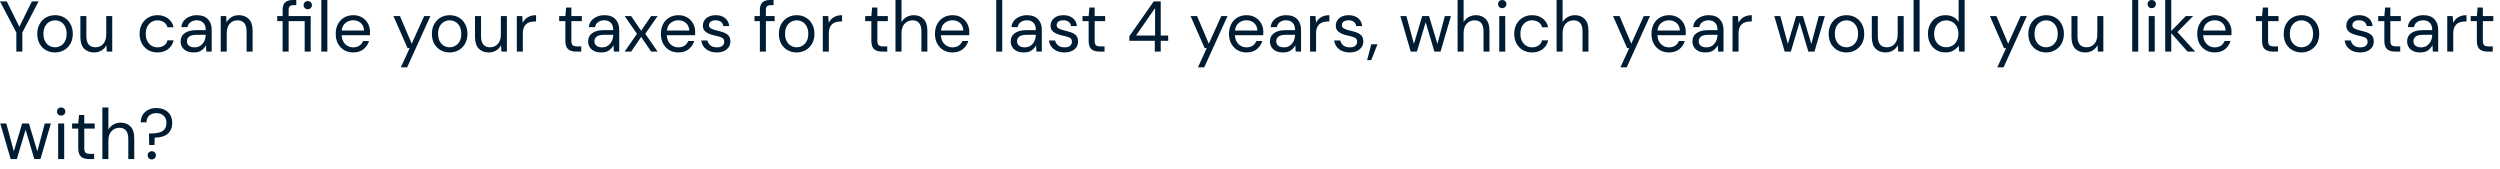 <?xml version="1.0" encoding="utf-8"?>
<svg xmlns="http://www.w3.org/2000/svg" fill="none" height="100%" overflow="visible" preserveAspectRatio="none" style="display: block;" viewBox="0 0 133 9" width="100%">
<path d="M0.869 2.744V1.73L0 0.076H0.362L1.029 1.425L1.696 0.076H2.054L1.189 1.73V2.744H0.869ZM2.924 2.79C2.746 2.79 2.586 2.749 2.444 2.668C2.301 2.587 2.188 2.472 2.104 2.325C2.023 2.175 1.982 2 1.982 1.799C1.982 1.598 2.024 1.424 2.108 1.277C2.192 1.127 2.305 1.011 2.447 0.93C2.592 0.849 2.754 0.808 2.931 0.808C3.109 0.808 3.269 0.849 3.412 0.93C3.554 1.011 3.666 1.127 3.747 1.277C3.831 1.424 3.873 1.598 3.873 1.799C3.873 2 3.831 2.175 3.747 2.325C3.663 2.472 3.549 2.587 3.404 2.668C3.262 2.749 3.102 2.79 2.924 2.79ZM2.924 2.515C3.033 2.515 3.135 2.489 3.229 2.435C3.323 2.382 3.399 2.302 3.457 2.195C3.516 2.088 3.545 1.956 3.545 1.799C3.545 1.641 3.516 1.509 3.457 1.402C3.401 1.296 3.327 1.216 3.233 1.162C3.138 1.109 3.038 1.082 2.931 1.082C2.822 1.082 2.721 1.109 2.627 1.162C2.532 1.216 2.456 1.296 2.398 1.402C2.34 1.509 2.31 1.641 2.31 1.799C2.31 1.956 2.34 2.088 2.398 2.195C2.456 2.302 2.531 2.382 2.623 2.435C2.717 2.489 2.817 2.515 2.924 2.515ZM5.008 2.79C4.784 2.79 4.606 2.722 4.474 2.588C4.342 2.451 4.276 2.241 4.276 1.959V0.854H4.596V1.925C4.596 2.318 4.757 2.515 5.08 2.515C5.245 2.515 5.381 2.457 5.488 2.34C5.597 2.221 5.652 2.052 5.652 1.833V0.854H5.972V2.744H5.682L5.66 2.405C5.601 2.524 5.513 2.618 5.397 2.687C5.282 2.755 5.153 2.79 5.008 2.79ZM8.376 2.79C8.196 2.79 8.033 2.749 7.889 2.668C7.746 2.584 7.633 2.468 7.549 2.321C7.468 2.171 7.427 1.997 7.427 1.799C7.427 1.601 7.468 1.428 7.549 1.281C7.633 1.131 7.746 1.015 7.889 0.934C8.033 0.85 8.196 0.808 8.376 0.808C8.6 0.808 8.788 0.866 8.94 0.983C9.095 1.1 9.193 1.256 9.234 1.452H8.906C8.881 1.335 8.818 1.245 8.719 1.181C8.62 1.115 8.505 1.082 8.373 1.082C8.266 1.082 8.166 1.109 8.071 1.162C7.978 1.216 7.901 1.296 7.843 1.402C7.784 1.509 7.755 1.641 7.755 1.799C7.755 1.956 7.784 2.088 7.843 2.195C7.901 2.302 7.978 2.383 8.071 2.439C8.166 2.492 8.266 2.519 8.373 2.519C8.505 2.519 8.62 2.487 8.719 2.424C8.818 2.358 8.881 2.265 8.906 2.146H9.234C9.196 2.336 9.099 2.491 8.944 2.611C8.789 2.73 8.6 2.79 8.376 2.79ZM10.31 2.79C10.152 2.79 10.022 2.763 9.917 2.71C9.813 2.656 9.736 2.585 9.685 2.496C9.634 2.407 9.609 2.311 9.609 2.207C9.609 2.013 9.682 1.865 9.83 1.761C9.977 1.657 10.178 1.604 10.432 1.604H10.942V1.582C10.942 1.417 10.899 1.292 10.813 1.208C10.727 1.122 10.611 1.079 10.466 1.079C10.342 1.079 10.233 1.11 10.142 1.174C10.053 1.235 9.997 1.325 9.974 1.444H9.647C9.659 1.307 9.705 1.192 9.784 1.098C9.865 1.004 9.966 0.933 10.085 0.884C10.204 0.833 10.331 0.808 10.466 0.808C10.73 0.808 10.929 0.879 11.061 1.021C11.195 1.161 11.262 1.348 11.262 1.582V2.744H10.977L10.958 2.405C10.904 2.512 10.826 2.603 10.721 2.679C10.62 2.753 10.483 2.79 10.31 2.79ZM10.359 2.519C10.481 2.519 10.586 2.487 10.672 2.424C10.761 2.36 10.828 2.278 10.874 2.176C10.919 2.074 10.942 1.968 10.942 1.856V1.852H10.458C10.271 1.852 10.137 1.885 10.058 1.951C9.982 2.015 9.944 2.095 9.944 2.191C9.944 2.29 9.98 2.371 10.051 2.431C10.124 2.49 10.227 2.519 10.359 2.519ZM11.743 2.744V0.854H12.033L12.052 1.193C12.113 1.074 12.2 0.979 12.315 0.911C12.429 0.842 12.559 0.808 12.703 0.808C12.927 0.808 13.105 0.877 13.237 1.014C13.371 1.148 13.439 1.357 13.439 1.639V2.744H13.119V1.673C13.119 1.279 12.956 1.082 12.631 1.082C12.468 1.082 12.332 1.142 12.223 1.261C12.117 1.378 12.063 1.546 12.063 1.765V2.744H11.743ZM15.035 2.744V1.124H14.749V0.854H15.035V0.526C15.035 0.343 15.081 0.21 15.172 0.126C15.264 0.042 15.397 0 15.573 0H15.763V0.274H15.622C15.526 0.274 15.457 0.295 15.416 0.335C15.376 0.373 15.355 0.439 15.355 0.534V0.854H16.529V2.744H16.209V1.124H15.355V2.744H15.035ZM16.373 0.492C16.312 0.492 16.26 0.471 16.217 0.431C16.174 0.388 16.152 0.334 16.152 0.271C16.152 0.21 16.174 0.159 16.217 0.118C16.26 0.077 16.312 0.057 16.373 0.057C16.437 0.057 16.489 0.077 16.529 0.118C16.573 0.159 16.594 0.21 16.594 0.271C16.594 0.334 16.573 0.388 16.529 0.431C16.489 0.471 16.437 0.492 16.373 0.492ZM17.095 2.744V0H17.415V2.744H17.095ZM18.79 2.79C18.609 2.79 18.449 2.749 18.309 2.668C18.17 2.584 18.059 2.468 17.978 2.321C17.899 2.174 17.86 2 17.86 1.799C17.86 1.601 17.899 1.428 17.978 1.281C18.057 1.131 18.166 1.015 18.305 0.934C18.448 0.85 18.612 0.808 18.797 0.808C18.98 0.808 19.138 0.85 19.27 0.934C19.404 1.015 19.507 1.123 19.578 1.258C19.65 1.392 19.685 1.537 19.685 1.692C19.685 1.72 19.684 1.748 19.681 1.776C19.681 1.804 19.681 1.836 19.681 1.871H18.176C18.183 2.016 18.217 2.137 18.275 2.233C18.336 2.327 18.411 2.398 18.5 2.447C18.591 2.495 18.688 2.519 18.79 2.519C18.922 2.519 19.032 2.489 19.121 2.428C19.21 2.367 19.275 2.284 19.315 2.18H19.632C19.581 2.355 19.483 2.501 19.338 2.618C19.196 2.733 19.013 2.79 18.79 2.79ZM18.79 1.079C18.637 1.079 18.501 1.125 18.382 1.22C18.265 1.311 18.198 1.446 18.18 1.624H19.369C19.361 1.453 19.303 1.32 19.194 1.223C19.084 1.127 18.95 1.079 18.79 1.079ZM21.324 3.582L21.793 2.561H21.682L20.931 0.854H21.278L21.903 2.325L22.566 0.854H22.898L21.659 3.582H21.324ZM23.919 2.79C23.741 2.79 23.581 2.749 23.438 2.668C23.296 2.587 23.183 2.472 23.099 2.325C23.018 2.175 22.977 2 22.977 1.799C22.977 1.598 23.019 1.424 23.103 1.277C23.187 1.127 23.3 1.011 23.442 0.93C23.587 0.849 23.748 0.808 23.926 0.808C24.104 0.808 24.264 0.849 24.406 0.93C24.549 1.011 24.66 1.127 24.742 1.277C24.826 1.424 24.867 1.598 24.867 1.799C24.867 2 24.826 2.175 24.742 2.325C24.658 2.472 24.544 2.587 24.399 2.668C24.256 2.749 24.096 2.79 23.919 2.79ZM23.919 2.515C24.028 2.515 24.129 2.489 24.223 2.435C24.317 2.382 24.393 2.302 24.452 2.195C24.51 2.088 24.54 1.956 24.54 1.799C24.54 1.641 24.51 1.509 24.452 1.402C24.396 1.296 24.321 1.216 24.227 1.162C24.133 1.109 24.033 1.082 23.926 1.082C23.817 1.082 23.715 1.109 23.621 1.162C23.527 1.216 23.451 1.296 23.393 1.402C23.334 1.509 23.305 1.641 23.305 1.799C23.305 1.956 23.334 2.088 23.393 2.195C23.451 2.302 23.526 2.382 23.617 2.435C23.711 2.489 23.812 2.515 23.919 2.515ZM26.002 2.79C25.779 2.79 25.601 2.722 25.469 2.588C25.337 2.451 25.27 2.241 25.27 1.959V0.854H25.591V1.925C25.591 2.318 25.752 2.515 26.075 2.515C26.24 2.515 26.376 2.457 26.483 2.34C26.592 2.221 26.646 2.052 26.646 1.833V0.854H26.966V2.744H26.677L26.654 2.405C26.596 2.524 26.508 2.618 26.391 2.687C26.277 2.755 26.147 2.79 26.002 2.79ZM27.494 2.744V0.854H27.783L27.81 1.216C27.868 1.091 27.957 0.992 28.077 0.918C28.196 0.845 28.343 0.808 28.519 0.808V1.143H28.431C28.319 1.143 28.216 1.164 28.122 1.204C28.028 1.242 27.953 1.308 27.898 1.402C27.842 1.497 27.814 1.626 27.814 1.791V2.744H27.494ZM30.634 2.744C30.461 2.744 30.325 2.702 30.226 2.618C30.127 2.534 30.077 2.383 30.077 2.165V1.124H29.749V0.854H30.077L30.119 0.4H30.397V0.854H30.954V1.124H30.397V2.165C30.397 2.284 30.422 2.366 30.47 2.409C30.518 2.449 30.603 2.47 30.725 2.47H30.923V2.744H30.634ZM31.989 2.79C31.832 2.79 31.701 2.763 31.597 2.71C31.493 2.656 31.415 2.585 31.364 2.496C31.314 2.407 31.288 2.311 31.288 2.207C31.288 2.013 31.362 1.865 31.509 1.761C31.657 1.657 31.857 1.604 32.111 1.604H32.622V1.582C32.622 1.417 32.579 1.292 32.492 1.208C32.406 1.122 32.29 1.079 32.145 1.079C32.021 1.079 31.913 1.11 31.822 1.174C31.733 1.235 31.677 1.325 31.654 1.444H31.326C31.339 1.307 31.384 1.192 31.463 1.098C31.545 1.004 31.645 0.933 31.764 0.884C31.884 0.833 32.011 0.808 32.145 0.808C32.41 0.808 32.608 0.879 32.74 1.021C32.875 1.161 32.942 1.348 32.942 1.582V2.744H32.656L32.637 2.405C32.584 2.512 32.505 2.603 32.401 2.679C32.299 2.753 32.162 2.79 31.989 2.79ZM32.039 2.519C32.161 2.519 32.265 2.487 32.351 2.424C32.44 2.36 32.508 2.278 32.553 2.176C32.599 2.074 32.622 1.968 32.622 1.856V1.852H32.138C31.95 1.852 31.817 1.885 31.738 1.951C31.662 2.015 31.623 2.095 31.623 2.191C31.623 2.29 31.659 2.371 31.73 2.431C31.804 2.49 31.907 2.519 32.039 2.519ZM33.232 2.744L33.887 1.799L33.232 0.854H33.578L34.108 1.635L34.642 0.854H34.985L34.329 1.799L34.985 2.744H34.642L34.108 1.963L33.578 2.744H33.232ZM36.088 2.79C35.908 2.79 35.748 2.749 35.608 2.668C35.469 2.584 35.358 2.468 35.277 2.321C35.198 2.174 35.158 2 35.158 1.799C35.158 1.601 35.198 1.428 35.277 1.281C35.355 1.131 35.465 1.015 35.604 0.934C35.747 0.85 35.911 0.808 36.096 0.808C36.279 0.808 36.437 0.85 36.569 0.934C36.703 1.015 36.806 1.123 36.877 1.258C36.949 1.392 36.984 1.537 36.984 1.692C36.984 1.72 36.983 1.748 36.98 1.776C36.98 1.804 36.98 1.836 36.98 1.871H35.475C35.482 2.016 35.516 2.137 35.574 2.233C35.635 2.327 35.71 2.398 35.799 2.447C35.89 2.495 35.987 2.519 36.088 2.519C36.221 2.519 36.331 2.489 36.42 2.428C36.509 2.367 36.574 2.284 36.614 2.18H36.931C36.88 2.355 36.782 2.501 36.637 2.618C36.495 2.733 36.312 2.79 36.088 2.79ZM36.088 1.079C35.936 1.079 35.8 1.125 35.681 1.22C35.564 1.311 35.496 1.446 35.479 1.624H36.668C36.66 1.453 36.602 1.32 36.492 1.223C36.383 1.127 36.248 1.079 36.088 1.079ZM38.133 2.79C37.906 2.79 37.718 2.733 37.569 2.618C37.418 2.504 37.331 2.349 37.306 2.153H37.633C37.654 2.252 37.706 2.339 37.789 2.412C37.876 2.484 37.992 2.519 38.136 2.519C38.271 2.519 38.37 2.491 38.434 2.435C38.497 2.377 38.529 2.308 38.529 2.229C38.529 2.115 38.487 2.039 38.403 2.001C38.322 1.963 38.206 1.928 38.056 1.898C37.955 1.878 37.853 1.848 37.751 1.81C37.65 1.772 37.565 1.719 37.496 1.65C37.428 1.579 37.393 1.486 37.393 1.372C37.393 1.207 37.454 1.072 37.576 0.968C37.7 0.861 37.868 0.808 38.079 0.808C38.28 0.808 38.444 0.859 38.571 0.96C38.7 1.059 38.775 1.202 38.796 1.387H38.479C38.467 1.291 38.425 1.216 38.354 1.162C38.285 1.106 38.192 1.079 38.075 1.079C37.961 1.079 37.872 1.103 37.809 1.151C37.748 1.199 37.717 1.263 37.717 1.342C37.717 1.418 37.756 1.478 37.835 1.521C37.916 1.564 38.026 1.601 38.163 1.631C38.28 1.657 38.39 1.688 38.495 1.726C38.601 1.762 38.688 1.817 38.754 1.89C38.822 1.962 38.857 2.066 38.857 2.203C38.859 2.373 38.794 2.514 38.662 2.626C38.533 2.735 38.356 2.79 38.133 2.79ZM40.425 2.744V1.124H40.14V0.854H40.425V0.526C40.425 0.343 40.471 0.21 40.563 0.126C40.654 0.042 40.788 0 40.963 0H41.153V0.274H41.012C40.916 0.274 40.847 0.295 40.806 0.335C40.766 0.373 40.745 0.439 40.745 0.534V0.854H41.211V1.124H40.745V2.744H40.425ZM42.379 2.79C42.201 2.79 42.041 2.749 41.898 2.668C41.756 2.587 41.643 2.472 41.559 2.325C41.478 2.175 41.437 2 41.437 1.799C41.437 1.598 41.479 1.424 41.563 1.277C41.647 1.127 41.76 1.011 41.902 0.93C42.047 0.849 42.208 0.808 42.386 0.808C42.564 0.808 42.724 0.849 42.866 0.93C43.009 1.011 43.12 1.127 43.202 1.277C43.286 1.424 43.328 1.598 43.328 1.799C43.328 2 43.286 2.175 43.202 2.325C43.118 2.472 43.004 2.587 42.859 2.668C42.716 2.749 42.556 2.79 42.379 2.79ZM42.379 2.515C42.488 2.515 42.589 2.489 42.684 2.435C42.777 2.382 42.854 2.302 42.912 2.195C42.971 2.088 43 1.956 43 1.799C43 1.641 42.971 1.509 42.912 1.402C42.856 1.296 42.781 1.216 42.687 1.162C42.593 1.109 42.493 1.082 42.386 1.082C42.277 1.082 42.175 1.109 42.081 1.162C41.987 1.216 41.911 1.296 41.853 1.402C41.794 1.509 41.765 1.641 41.765 1.799C41.765 1.956 41.794 2.088 41.853 2.195C41.911 2.302 41.986 2.382 42.078 2.435C42.171 2.489 42.272 2.515 42.379 2.515ZM43.773 2.744V0.854H44.062L44.089 1.216C44.147 1.091 44.236 0.992 44.356 0.918C44.475 0.845 44.622 0.808 44.798 0.808V1.143H44.71C44.598 1.143 44.495 1.164 44.401 1.204C44.307 1.242 44.233 1.308 44.176 1.402C44.121 1.497 44.093 1.626 44.093 1.791V2.744H43.773ZM46.913 2.744C46.74 2.744 46.604 2.702 46.505 2.618C46.406 2.534 46.356 2.383 46.356 2.165V1.124H46.029V0.854H46.356L46.398 0.4H46.676V0.854H47.233V1.124H46.676V2.165C46.676 2.284 46.701 2.366 46.749 2.409C46.797 2.449 46.882 2.47 47.004 2.47H47.202V2.744H46.913ZM47.64 2.744V0H47.96V1.178C48.023 1.061 48.113 0.971 48.23 0.907C48.347 0.841 48.474 0.808 48.611 0.808C48.83 0.808 49.005 0.877 49.137 1.014C49.269 1.148 49.336 1.357 49.336 1.639V2.744H49.019V1.673C49.019 1.279 48.86 1.082 48.543 1.082C48.377 1.082 48.239 1.142 48.127 1.261C48.016 1.378 47.96 1.546 47.96 1.765V2.744H47.64ZM50.67 2.79C50.49 2.79 50.33 2.749 50.19 2.668C50.05 2.584 49.94 2.468 49.859 2.321C49.78 2.174 49.74 2 49.74 1.799C49.74 1.601 49.78 1.428 49.859 1.281C49.938 1.131 50.047 1.015 50.186 0.934C50.329 0.85 50.492 0.808 50.678 0.808C50.861 0.808 51.018 0.85 51.151 0.934C51.285 1.015 51.388 1.123 51.459 1.258C51.531 1.392 51.566 1.537 51.566 1.692C51.566 1.72 51.565 1.748 51.562 1.776C51.562 1.804 51.562 1.836 51.562 1.871H50.057C50.064 2.016 50.097 2.137 50.156 2.233C50.217 2.327 50.292 2.398 50.381 2.447C50.472 2.495 50.569 2.519 50.67 2.519C50.803 2.519 50.913 2.489 51.002 2.428C51.091 2.367 51.156 2.284 51.196 2.18H51.513C51.462 2.355 51.364 2.501 51.219 2.618C51.077 2.733 50.894 2.79 50.67 2.79ZM50.67 1.079C50.518 1.079 50.382 1.125 50.263 1.22C50.146 1.311 50.078 1.446 50.061 1.624H51.25C51.242 1.453 51.184 1.32 51.074 1.223C50.965 1.127 50.831 1.079 50.67 1.079ZM52.999 2.744V0H53.319V2.744H52.999ZM54.473 2.79C54.315 2.79 54.184 2.763 54.08 2.71C53.976 2.656 53.898 2.585 53.848 2.496C53.797 2.407 53.771 2.311 53.771 2.207C53.771 2.013 53.845 1.865 53.992 1.761C54.14 1.657 54.34 1.604 54.595 1.604H55.105V1.582C55.105 1.417 55.062 1.292 54.976 1.208C54.889 1.122 54.774 1.079 54.629 1.079C54.504 1.079 54.397 1.11 54.305 1.174C54.216 1.235 54.16 1.325 54.137 1.444H53.81C53.822 1.307 53.868 1.192 53.947 1.098C54.028 1.004 54.128 0.933 54.248 0.884C54.367 0.833 54.494 0.808 54.629 0.808C54.893 0.808 55.091 0.879 55.224 1.021C55.358 1.161 55.425 1.348 55.425 1.582V2.744H55.14L55.121 2.405C55.067 2.512 54.988 2.603 54.884 2.679C54.783 2.753 54.645 2.79 54.473 2.79ZM54.522 2.519C54.644 2.519 54.748 2.487 54.835 2.424C54.924 2.36 54.991 2.278 55.037 2.176C55.083 2.074 55.105 1.968 55.105 1.856V1.852H54.621C54.433 1.852 54.3 1.885 54.221 1.951C54.145 2.015 54.107 2.095 54.107 2.191C54.107 2.29 54.142 2.371 54.214 2.431C54.287 2.49 54.39 2.519 54.522 2.519ZM56.63 2.79C56.404 2.79 56.216 2.733 56.066 2.618C55.916 2.504 55.828 2.349 55.803 2.153H56.13C56.151 2.252 56.203 2.339 56.287 2.412C56.373 2.484 56.489 2.519 56.634 2.519C56.768 2.519 56.867 2.491 56.931 2.435C56.995 2.377 57.026 2.308 57.026 2.229C57.026 2.115 56.984 2.039 56.9 2.001C56.819 1.963 56.703 1.928 56.553 1.898C56.452 1.878 56.35 1.848 56.249 1.81C56.147 1.772 56.062 1.719 55.993 1.65C55.925 1.579 55.89 1.486 55.89 1.372C55.89 1.207 55.951 1.072 56.073 0.968C56.198 0.861 56.366 0.808 56.576 0.808C56.777 0.808 56.941 0.859 57.068 0.96C57.198 1.059 57.273 1.202 57.293 1.387H56.977C56.964 1.291 56.922 1.216 56.851 1.162C56.782 1.106 56.69 1.079 56.573 1.079C56.458 1.079 56.369 1.103 56.306 1.151C56.245 1.199 56.214 1.263 56.214 1.342C56.214 1.418 56.254 1.478 56.333 1.521C56.414 1.564 56.523 1.601 56.66 1.631C56.777 1.657 56.888 1.688 56.992 1.726C57.099 1.762 57.185 1.817 57.251 1.89C57.32 1.962 57.354 2.066 57.354 2.203C57.356 2.373 57.292 2.514 57.16 2.626C57.03 2.735 56.853 2.79 56.63 2.79ZM58.473 2.744C58.3 2.744 58.164 2.702 58.065 2.618C57.966 2.534 57.916 2.383 57.916 2.165V1.124H57.588V0.854H57.916L57.958 0.4H58.236V0.854H58.793V1.124H58.236V2.165C58.236 2.284 58.261 2.366 58.309 2.409C58.357 2.449 58.442 2.47 58.564 2.47H58.762V2.744H58.473ZM61.435 2.744V2.172H60.082V1.925L61.378 0.076H61.751V1.89H62.148V2.172H61.751V2.744H61.435ZM60.437 1.89H61.45V0.431L60.437 1.89ZM63.73 3.582L64.199 2.561H64.088L63.337 0.854H63.684L64.309 2.325L64.972 0.854H65.304L64.065 3.582H63.73ZM66.313 2.79C66.133 2.79 65.973 2.749 65.833 2.668C65.693 2.584 65.582 2.468 65.501 2.321C65.422 2.174 65.383 2 65.383 1.799C65.383 1.601 65.422 1.428 65.501 1.281C65.58 1.131 65.689 1.015 65.829 0.934C65.971 0.85 66.135 0.808 66.321 0.808C66.504 0.808 66.661 0.85 66.793 0.934C66.928 1.015 67.031 1.123 67.102 1.258C67.173 1.392 67.209 1.537 67.209 1.692C67.209 1.72 67.207 1.748 67.205 1.776C67.205 1.804 67.205 1.836 67.205 1.871H65.7C65.707 2.016 65.74 2.137 65.799 2.233C65.86 2.327 65.935 2.398 66.023 2.447C66.115 2.495 66.211 2.519 66.313 2.519C66.445 2.519 66.556 2.489 66.645 2.428C66.734 2.367 66.798 2.284 66.839 2.18H67.155C67.105 2.355 67.007 2.501 66.862 2.618C66.72 2.733 66.537 2.79 66.313 2.79ZM66.313 1.079C66.161 1.079 66.025 1.125 65.905 1.22C65.788 1.311 65.721 1.446 65.703 1.624H66.892C66.885 1.453 66.826 1.32 66.717 1.223C66.608 1.127 66.473 1.079 66.313 1.079ZM68.262 2.79C68.104 2.79 67.974 2.763 67.869 2.71C67.765 2.656 67.688 2.585 67.637 2.496C67.586 2.407 67.561 2.311 67.561 2.207C67.561 2.013 67.634 1.865 67.782 1.761C67.929 1.657 68.13 1.604 68.384 1.604H68.894V1.582C68.894 1.417 68.851 1.292 68.765 1.208C68.679 1.122 68.563 1.079 68.418 1.079C68.294 1.079 68.186 1.11 68.094 1.174C68.005 1.235 67.949 1.325 67.926 1.444H67.599C67.612 1.307 67.657 1.192 67.736 1.098C67.817 1.004 67.918 0.933 68.037 0.884C68.156 0.833 68.283 0.808 68.418 0.808C68.682 0.808 68.881 0.879 69.013 1.021C69.147 1.161 69.215 1.348 69.215 1.582V2.744H68.929L68.91 2.405C68.856 2.512 68.778 2.603 68.673 2.679C68.572 2.753 68.435 2.79 68.262 2.79ZM68.311 2.519C68.433 2.519 68.538 2.487 68.624 2.424C68.713 2.36 68.78 2.278 68.826 2.176C68.871 2.074 68.894 1.968 68.894 1.856V1.852H68.41C68.222 1.852 68.089 1.885 68.01 1.951C67.934 2.015 67.896 2.095 67.896 2.191C67.896 2.29 67.932 2.371 68.003 2.431C68.076 2.49 68.179 2.519 68.311 2.519ZM69.695 2.744V0.854H69.985L70.011 1.216C70.07 1.091 70.159 0.992 70.278 0.918C70.397 0.845 70.545 0.808 70.72 0.808V1.143H70.632C70.521 1.143 70.418 1.164 70.324 1.204C70.23 1.242 70.155 1.308 70.099 1.402C70.043 1.497 70.015 1.626 70.015 1.791V2.744H69.695ZM71.803 2.79C71.577 2.79 71.389 2.733 71.239 2.618C71.09 2.504 71.002 2.349 70.977 2.153H71.304C71.325 2.252 71.377 2.339 71.46 2.412C71.547 2.484 71.662 2.519 71.807 2.519C71.942 2.519 72.041 2.491 72.105 2.435C72.168 2.377 72.2 2.308 72.2 2.229C72.2 2.115 72.158 2.039 72.074 2.001C71.993 1.963 71.877 1.928 71.727 1.898C71.626 1.878 71.524 1.848 71.422 1.81C71.321 1.772 71.236 1.719 71.167 1.65C71.098 1.579 71.064 1.486 71.064 1.372C71.064 1.207 71.125 1.072 71.247 0.968C71.372 0.861 71.539 0.808 71.75 0.808C71.951 0.808 72.115 0.859 72.242 0.96C72.371 1.059 72.446 1.202 72.467 1.387H72.15C72.138 1.291 72.096 1.216 72.025 1.162C71.956 1.106 71.863 1.079 71.746 1.079C71.632 1.079 71.543 1.103 71.48 1.151C71.419 1.199 71.388 1.263 71.388 1.342C71.388 1.418 71.427 1.478 71.506 1.521C71.587 1.564 71.697 1.601 71.834 1.631C71.951 1.657 72.061 1.688 72.165 1.726C72.272 1.762 72.359 1.817 72.425 1.89C72.493 1.962 72.528 2.066 72.528 2.203C72.53 2.373 72.465 2.514 72.333 2.626C72.204 2.735 72.027 2.79 71.803 2.79ZM72.73 3.198L72.951 2.355H73.282L72.951 3.198H72.73ZM75.052 2.744L74.499 0.854H74.82L75.22 2.336L75.662 0.854H76.024L76.47 2.336L76.866 0.854H77.19L76.637 2.744H76.31L75.845 1.185L75.38 2.744H75.052ZM77.544 2.744V0H77.864V1.178C77.928 1.061 78.018 0.971 78.135 0.907C78.252 0.841 78.379 0.808 78.516 0.808C78.734 0.808 78.91 0.877 79.042 1.014C79.174 1.148 79.24 1.357 79.24 1.639V2.744H78.924V1.673C78.924 1.279 78.765 1.082 78.447 1.082C78.282 1.082 78.144 1.142 78.032 1.261C77.92 1.378 77.864 1.546 77.864 1.765V2.744H77.544ZM79.919 0.434C79.856 0.434 79.802 0.414 79.759 0.373C79.719 0.33 79.698 0.277 79.698 0.213C79.698 0.152 79.719 0.102 79.759 0.061C79.802 0.02 79.856 0 79.919 0C79.98 0 80.033 0.02 80.076 0.061C80.119 0.102 80.141 0.152 80.141 0.213C80.141 0.277 80.119 0.33 80.076 0.373C80.033 0.414 79.98 0.434 79.919 0.434ZM79.759 2.744V0.854H80.079V2.744H79.759ZM81.506 2.79C81.326 2.79 81.163 2.749 81.018 2.668C80.876 2.584 80.763 2.468 80.679 2.321C80.598 2.171 80.557 1.997 80.557 1.799C80.557 1.601 80.598 1.428 80.679 1.281C80.763 1.131 80.876 1.015 81.018 0.934C81.163 0.85 81.326 0.808 81.506 0.808C81.73 0.808 81.918 0.866 82.07 0.983C82.225 1.1 82.323 1.256 82.363 1.452H82.036C82.01 1.335 81.948 1.245 81.849 1.181C81.75 1.115 81.634 1.082 81.502 1.082C81.395 1.082 81.295 1.109 81.201 1.162C81.107 1.216 81.031 1.296 80.972 1.402C80.914 1.509 80.885 1.641 80.885 1.799C80.885 1.956 80.914 2.088 80.972 2.195C81.031 2.302 81.107 2.383 81.201 2.439C81.295 2.492 81.395 2.519 81.502 2.519C81.634 2.519 81.75 2.487 81.849 2.424C81.948 2.358 82.01 2.265 82.036 2.146H82.363C82.325 2.336 82.229 2.491 82.074 2.611C81.919 2.73 81.73 2.79 81.506 2.79ZM82.81 2.744V0H83.131V1.178C83.194 1.061 83.284 0.971 83.401 0.907C83.518 0.841 83.645 0.808 83.782 0.808C84.001 0.808 84.176 0.877 84.308 1.014C84.44 1.148 84.506 1.357 84.506 1.639V2.744H84.19V1.673C84.19 1.279 84.031 1.082 83.714 1.082C83.549 1.082 83.41 1.142 83.298 1.261C83.186 1.378 83.131 1.546 83.131 1.765V2.744H82.81ZM86.206 3.582L86.675 2.561H86.564L85.813 0.854H86.16L86.785 2.325L87.448 0.854H87.78L86.541 3.582H86.206ZM88.789 2.79C88.609 2.79 88.448 2.749 88.309 2.668C88.169 2.584 88.059 2.468 87.977 2.321C87.898 2.174 87.859 2 87.859 1.799C87.859 1.601 87.898 1.428 87.977 1.281C88.056 1.131 88.165 1.015 88.305 0.934C88.447 0.85 88.611 0.808 88.796 0.808C88.979 0.808 89.137 0.85 89.269 0.934C89.404 1.015 89.507 1.123 89.578 1.258C89.649 1.392 89.684 1.537 89.684 1.692C89.684 1.72 89.683 1.748 89.681 1.776C89.681 1.804 89.681 1.836 89.681 1.871H88.175C88.183 2.016 88.216 2.137 88.274 2.233C88.335 2.327 88.41 2.398 88.499 2.447C88.591 2.495 88.687 2.519 88.789 2.519C88.921 2.519 89.032 2.489 89.12 2.428C89.21 2.367 89.274 2.284 89.315 2.18H89.631C89.58 2.355 89.483 2.501 89.338 2.618C89.195 2.733 89.013 2.79 88.789 2.79ZM88.789 1.079C88.636 1.079 88.501 1.125 88.381 1.22C88.264 1.311 88.197 1.446 88.179 1.624H89.368C89.361 1.453 89.302 1.32 89.193 1.223C89.084 1.127 88.949 1.079 88.789 1.079ZM90.738 2.79C90.58 2.79 90.449 2.763 90.345 2.71C90.241 2.656 90.163 2.585 90.113 2.496C90.062 2.407 90.037 2.311 90.037 2.207C90.037 2.013 90.11 1.865 90.258 1.761C90.405 1.657 90.606 1.604 90.86 1.604H91.37V1.582C91.37 1.417 91.327 1.292 91.241 1.208C91.154 1.122 91.039 1.079 90.894 1.079C90.769 1.079 90.662 1.11 90.57 1.174C90.481 1.235 90.425 1.325 90.402 1.444H90.075C90.087 1.307 90.133 1.192 90.212 1.098C90.293 1.004 90.393 0.933 90.513 0.884C90.632 0.833 90.759 0.808 90.894 0.808C91.158 0.808 91.356 0.879 91.489 1.021C91.623 1.161 91.691 1.348 91.691 1.582V2.744H91.405L91.386 2.405C91.332 2.512 91.254 2.603 91.149 2.679C91.048 2.753 90.91 2.79 90.738 2.79ZM90.787 2.519C90.909 2.519 91.013 2.487 91.1 2.424C91.189 2.36 91.256 2.278 91.302 2.176C91.348 2.074 91.37 1.968 91.37 1.856V1.852H90.886C90.698 1.852 90.565 1.885 90.486 1.951C90.41 2.015 90.372 2.095 90.372 2.191C90.372 2.29 90.407 2.371 90.479 2.431C90.552 2.49 90.655 2.519 90.787 2.519ZM92.171 2.744V0.854H92.46L92.487 1.216C92.546 1.091 92.635 0.992 92.754 0.918C92.873 0.845 93.021 0.808 93.196 0.808V1.143H93.108C92.997 1.143 92.894 1.164 92.8 1.204C92.706 1.242 92.631 1.308 92.575 1.402C92.519 1.497 92.491 1.626 92.491 1.791V2.744H92.171ZM94.945 2.744L94.392 0.854H94.713L95.113 2.336L95.555 0.854H95.917L96.363 2.336L96.759 0.854H97.083L96.53 2.744H96.203L95.738 1.185L95.273 2.744H94.945ZM98.228 2.79C98.05 2.79 97.89 2.749 97.747 2.668C97.605 2.587 97.492 2.472 97.408 2.325C97.327 2.175 97.286 2 97.286 1.799C97.286 1.598 97.328 1.424 97.412 1.277C97.496 1.127 97.609 1.011 97.751 0.93C97.896 0.849 98.058 0.808 98.235 0.808C98.413 0.808 98.573 0.849 98.715 0.93C98.858 1.011 98.969 1.127 99.051 1.277C99.135 1.424 99.177 1.598 99.177 1.799C99.177 2 99.135 2.175 99.051 2.325C98.967 2.472 98.853 2.587 98.708 2.668C98.566 2.749 98.406 2.79 98.228 2.79ZM98.228 2.515C98.337 2.515 98.439 2.489 98.532 2.435C98.627 2.382 98.703 2.302 98.761 2.195C98.82 2.088 98.849 1.956 98.849 1.799C98.849 1.641 98.82 1.509 98.761 1.402C98.705 1.296 98.63 1.216 98.536 1.162C98.442 1.109 98.342 1.082 98.235 1.082C98.126 1.082 98.024 1.109 97.93 1.162C97.837 1.216 97.76 1.296 97.702 1.402C97.643 1.509 97.614 1.641 97.614 1.799C97.614 1.956 97.643 2.088 97.702 2.195C97.76 2.302 97.835 2.382 97.927 2.435C98.021 2.489 98.121 2.515 98.228 2.515ZM100.312 2.79C100.088 2.79 99.91 2.722 99.778 2.588C99.646 2.451 99.58 2.241 99.58 1.959V0.854H99.9V1.925C99.9 2.318 100.061 2.515 100.384 2.515C100.549 2.515 100.685 2.457 100.792 2.34C100.901 2.221 100.956 2.052 100.956 1.833V0.854H101.276V2.744H100.986L100.963 2.405C100.905 2.524 100.817 2.618 100.7 2.687C100.586 2.755 100.456 2.79 100.312 2.79ZM101.803 2.744V0H102.123V2.744H101.803ZM103.505 2.79C103.317 2.79 103.152 2.747 103.01 2.66C102.87 2.574 102.761 2.456 102.682 2.306C102.606 2.156 102.567 1.986 102.567 1.795C102.567 1.604 102.607 1.436 102.686 1.288C102.764 1.138 102.874 1.021 103.013 0.938C103.153 0.851 103.318 0.808 103.509 0.808C103.664 0.808 103.801 0.84 103.92 0.903C104.04 0.967 104.133 1.056 104.199 1.17V0H104.519V2.744H104.229L104.199 2.431C104.138 2.523 104.05 2.606 103.936 2.679C103.821 2.753 103.678 2.79 103.505 2.79ZM103.539 2.512C103.667 2.512 103.778 2.482 103.875 2.424C103.974 2.363 104.05 2.279 104.103 2.172C104.159 2.066 104.187 1.941 104.187 1.799C104.187 1.657 104.159 1.532 104.103 1.425C104.05 1.319 103.974 1.236 103.875 1.178C103.778 1.117 103.667 1.086 103.539 1.086C103.415 1.086 103.303 1.117 103.204 1.178C103.107 1.236 103.031 1.319 102.975 1.425C102.922 1.532 102.895 1.657 102.895 1.799C102.895 1.941 102.922 2.066 102.975 2.172C103.031 2.279 103.107 2.363 103.204 2.424C103.303 2.482 103.415 2.512 103.539 2.512ZM106.255 3.582L106.724 2.561H106.613L105.863 0.854H106.209L106.834 2.325L107.498 0.854H107.829L106.591 3.582H106.255ZM108.85 2.79C108.672 2.79 108.512 2.749 108.369 2.668C108.227 2.587 108.114 2.472 108.03 2.325C107.949 2.175 107.908 2 107.908 1.799C107.908 1.598 107.95 1.424 108.034 1.277C108.118 1.127 108.231 1.011 108.373 0.93C108.518 0.849 108.679 0.808 108.857 0.808C109.035 0.808 109.195 0.849 109.337 0.93C109.48 1.011 109.592 1.127 109.673 1.277C109.757 1.424 109.799 1.598 109.799 1.799C109.799 2 109.757 2.175 109.673 2.325C109.589 2.472 109.475 2.587 109.33 2.668C109.188 2.749 109.028 2.79 108.85 2.79ZM108.85 2.515C108.959 2.515 109.06 2.489 109.155 2.435C109.249 2.382 109.325 2.302 109.383 2.195C109.442 2.088 109.471 1.956 109.471 1.799C109.471 1.641 109.442 1.509 109.383 1.402C109.327 1.296 109.252 1.216 109.158 1.162C109.064 1.109 108.964 1.082 108.857 1.082C108.748 1.082 108.646 1.109 108.552 1.162C108.458 1.216 108.382 1.296 108.324 1.402C108.265 1.509 108.236 1.641 108.236 1.799C108.236 1.956 108.265 2.088 108.324 2.195C108.382 2.302 108.457 2.382 108.549 2.435C108.643 2.489 108.743 2.515 108.85 2.515ZM110.934 2.79C110.71 2.79 110.532 2.722 110.4 2.588C110.268 2.451 110.202 2.241 110.202 1.959V0.854H110.522V1.925C110.522 2.318 110.683 2.515 111.006 2.515C111.171 2.515 111.307 2.457 111.414 2.34C111.523 2.221 111.578 2.052 111.578 1.833V0.854H111.898V2.744H111.608L111.585 2.405C111.527 2.524 111.439 2.618 111.322 2.687C111.208 2.755 111.078 2.79 110.934 2.79ZM113.433 2.744V0H113.754V2.744H113.433ZM114.472 0.434C114.409 0.434 114.356 0.414 114.312 0.373C114.272 0.33 114.251 0.277 114.251 0.213C114.251 0.152 114.272 0.102 114.312 0.061C114.356 0.02 114.409 0 114.472 0C114.533 0 114.586 0.02 114.629 0.061C114.672 0.102 114.693 0.152 114.693 0.213C114.693 0.277 114.672 0.33 114.629 0.373C114.586 0.414 114.533 0.434 114.472 0.434ZM114.312 2.744V0.854H114.633V2.744H114.312ZM115.19 2.744V0H115.51V1.65L116.284 0.854H116.676L115.838 1.707L116.783 2.744H116.375L115.51 1.765V2.744H115.19ZM117.823 2.79C117.642 2.79 117.482 2.749 117.342 2.668C117.203 2.584 117.092 2.468 117.011 2.321C116.932 2.174 116.893 2 116.893 1.799C116.893 1.601 116.932 1.428 117.011 1.281C117.09 1.131 117.199 1.015 117.339 0.934C117.481 0.85 117.645 0.808 117.83 0.808C118.013 0.808 118.171 0.85 118.303 0.934C118.437 1.015 118.54 1.123 118.612 1.258C118.683 1.392 118.718 1.537 118.718 1.692C118.718 1.72 118.717 1.748 118.714 1.776C118.714 1.804 118.714 1.836 118.714 1.871H117.209C117.217 2.016 117.25 2.137 117.308 2.233C117.369 2.327 117.444 2.398 117.533 2.447C117.624 2.495 117.721 2.519 117.823 2.519C117.955 2.519 118.065 2.489 118.154 2.428C118.243 2.367 118.308 2.284 118.349 2.18H118.665C118.614 2.355 118.516 2.501 118.371 2.618C118.229 2.733 118.046 2.79 117.823 2.79ZM117.823 1.079C117.67 1.079 117.534 1.125 117.415 1.22C117.298 1.311 117.231 1.446 117.213 1.624H118.402C118.394 1.453 118.336 1.32 118.227 1.223C118.117 1.127 117.983 1.079 117.823 1.079ZM120.898 2.744C120.725 2.744 120.59 2.702 120.49 2.618C120.391 2.534 120.342 2.383 120.342 2.165V1.124H120.014V0.854H120.342L120.384 0.4H120.662V0.854H121.218V1.124H120.662V2.165C120.662 2.284 120.686 2.366 120.734 2.409C120.782 2.449 120.868 2.47 120.99 2.47H121.188V2.744H120.898ZM122.434 2.79C122.256 2.79 122.096 2.749 121.954 2.668C121.812 2.587 121.699 2.472 121.615 2.325C121.533 2.175 121.493 2 121.493 1.799C121.493 1.598 121.535 1.424 121.619 1.277C121.702 1.127 121.815 1.011 121.958 0.93C122.103 0.849 122.264 0.808 122.442 0.808C122.62 0.808 122.78 0.849 122.922 0.93C123.064 1.011 123.176 1.127 123.257 1.277C123.341 1.424 123.383 1.598 123.383 1.799C123.383 2 123.341 2.175 123.257 2.325C123.173 2.472 123.059 2.587 122.914 2.668C122.772 2.749 122.612 2.79 122.434 2.79ZM122.434 2.515C122.543 2.515 122.645 2.489 122.739 2.435C122.833 2.382 122.909 2.302 122.968 2.195C123.026 2.088 123.055 1.956 123.055 1.799C123.055 1.641 123.026 1.509 122.968 1.402C122.912 1.296 122.837 1.216 122.743 1.162C122.649 1.109 122.548 1.082 122.442 1.082C122.333 1.082 122.231 1.109 122.137 1.162C122.043 1.216 121.967 1.296 121.908 1.402C121.85 1.509 121.82 1.641 121.82 1.799C121.82 1.956 121.85 2.088 121.908 2.195C121.967 2.302 122.042 2.382 122.133 2.435C122.227 2.489 122.327 2.515 122.434 2.515ZM125.561 2.79C125.335 2.79 125.147 2.733 124.997 2.618C124.847 2.504 124.759 2.349 124.734 2.153H125.062C125.082 2.252 125.134 2.339 125.218 2.412C125.304 2.484 125.42 2.519 125.565 2.519C125.7 2.519 125.799 2.491 125.862 2.435C125.926 2.377 125.957 2.308 125.957 2.229C125.957 2.115 125.916 2.039 125.832 2.001C125.75 1.963 125.635 1.928 125.485 1.898C125.383 1.878 125.281 1.848 125.18 1.81C125.078 1.772 124.993 1.719 124.925 1.65C124.856 1.579 124.822 1.486 124.822 1.372C124.822 1.207 124.883 1.072 125.005 0.968C125.129 0.861 125.297 0.808 125.508 0.808C125.708 0.808 125.872 0.859 125.999 0.96C126.129 1.059 126.204 1.202 126.224 1.387H125.908C125.895 1.291 125.853 1.216 125.782 1.162C125.714 1.106 125.621 1.079 125.504 1.079C125.39 1.079 125.301 1.103 125.237 1.151C125.176 1.199 125.146 1.263 125.146 1.342C125.146 1.418 125.185 1.478 125.264 1.521C125.345 1.564 125.454 1.601 125.592 1.631C125.708 1.657 125.819 1.688 125.923 1.726C126.03 1.762 126.116 1.817 126.182 1.89C126.251 1.962 126.285 2.066 126.285 2.203C126.288 2.373 126.223 2.514 126.091 2.626C125.961 2.735 125.785 2.79 125.561 2.79ZM127.404 2.744C127.231 2.744 127.095 2.702 126.996 2.618C126.897 2.534 126.847 2.383 126.847 2.165V1.124H126.52V0.854H126.847L126.889 0.4H127.167V0.854H127.724V1.124H127.167V2.165C127.167 2.284 127.192 2.366 127.24 2.409C127.288 2.449 127.373 2.47 127.495 2.47H127.693V2.744H127.404ZM128.76 2.79C128.602 2.79 128.471 2.763 128.367 2.71C128.263 2.656 128.185 2.585 128.135 2.496C128.084 2.407 128.058 2.311 128.058 2.207C128.058 2.013 128.132 1.865 128.279 1.761C128.427 1.657 128.627 1.604 128.882 1.604H129.392V1.582C129.392 1.417 129.349 1.292 129.263 1.208C129.176 1.122 129.061 1.079 128.916 1.079C128.791 1.079 128.683 1.11 128.592 1.174C128.503 1.235 128.447 1.325 128.424 1.444H128.096C128.109 1.307 128.155 1.192 128.234 1.098C128.315 1.004 128.415 0.933 128.535 0.884C128.654 0.833 128.781 0.808 128.916 0.808C129.18 0.808 129.378 0.879 129.51 1.021C129.645 1.161 129.712 1.348 129.712 1.582V2.744H129.427L129.407 2.405C129.354 2.512 129.275 2.603 129.171 2.679C129.069 2.753 128.932 2.79 128.76 2.79ZM128.809 2.519C128.931 2.519 129.035 2.487 129.122 2.424C129.21 2.36 129.278 2.278 129.324 2.176C129.369 2.074 129.392 1.968 129.392 1.856V1.852H128.908C128.72 1.852 128.587 1.885 128.508 1.951C128.432 2.015 128.394 2.095 128.394 2.191C128.394 2.29 128.429 2.371 128.5 2.431C128.574 2.49 128.677 2.519 128.809 2.519ZM130.193 2.744V0.854H130.482L130.509 1.216C130.567 1.091 130.656 0.992 130.776 0.918C130.895 0.845 131.042 0.808 131.218 0.808V1.143H131.13C131.018 1.143 130.915 1.164 130.821 1.204C130.727 1.242 130.653 1.308 130.597 1.402C130.541 1.497 130.513 1.626 130.513 1.791V2.744H130.193ZM132.324 2.744C132.151 2.744 132.015 2.702 131.916 2.618C131.817 2.534 131.768 2.383 131.768 2.165V1.124H131.44V0.854H131.768L131.809 0.4H132.088V0.854H132.644V1.124H132.088V2.165C132.088 2.284 132.112 2.366 132.16 2.409C132.208 2.449 132.293 2.47 132.415 2.47H132.614V2.744H132.324ZM0.568 8.461L0.015 6.57H0.335L0.736 8.053L1.178 6.57H1.54L1.986 8.053L2.382 6.57H2.706L2.153 8.461H1.826L1.361 6.902L0.896 8.461H0.568ZM3.254 6.151C3.191 6.151 3.138 6.131 3.094 6.09C3.054 6.047 3.033 5.994 3.033 5.93C3.033 5.869 3.054 5.818 3.094 5.778C3.138 5.737 3.191 5.717 3.254 5.717C3.315 5.717 3.367 5.737 3.411 5.778C3.454 5.818 3.475 5.869 3.475 5.93C3.475 5.994 3.454 6.047 3.411 6.09C3.367 6.131 3.315 6.151 3.254 6.151ZM3.094 8.461V6.57H3.415V8.461H3.094ZM4.719 8.461C4.546 8.461 4.41 8.419 4.311 8.335C4.212 8.251 4.162 8.1 4.162 7.881V6.841H3.835V6.57H4.162L4.204 6.117H4.483V6.57H5.039V6.841H4.483V7.881C4.483 8.001 4.507 8.082 4.555 8.125C4.603 8.166 4.688 8.186 4.81 8.186H5.009V8.461H4.719ZM5.446 8.461V5.717H5.766V6.894C5.829 6.777 5.919 6.687 6.036 6.624C6.153 6.558 6.28 6.525 6.417 6.525C6.636 6.525 6.811 6.593 6.943 6.73C7.076 6.865 7.142 7.073 7.142 7.355V8.461H6.825V7.39C6.825 6.996 6.666 6.799 6.349 6.799C6.184 6.799 6.045 6.859 5.933 6.978C5.822 7.095 5.766 7.263 5.766 7.481V8.461H5.446ZM7.939 7.714L7.924 7.1H8.042C8.184 7.1 8.316 7.086 8.438 7.058C8.563 7.03 8.663 6.976 8.739 6.894C8.816 6.813 8.854 6.691 8.854 6.528C8.854 6.371 8.804 6.246 8.705 6.155C8.609 6.063 8.48 6.018 8.32 6.018C8.158 6.018 8.029 6.062 7.935 6.151C7.841 6.24 7.794 6.36 7.794 6.509H7.489C7.489 6.357 7.524 6.224 7.592 6.109C7.663 5.995 7.761 5.906 7.886 5.842C8.01 5.779 8.155 5.747 8.32 5.747C8.485 5.747 8.631 5.779 8.758 5.842C8.886 5.906 8.985 5.996 9.056 6.113C9.127 6.23 9.162 6.368 9.162 6.528C9.162 6.716 9.122 6.869 9.04 6.986C8.962 7.103 8.851 7.188 8.709 7.241C8.569 7.294 8.409 7.321 8.229 7.321L8.217 7.714H7.939ZM8.076 8.48C8.013 8.48 7.96 8.459 7.916 8.419C7.876 8.376 7.855 8.323 7.855 8.262C7.855 8.202 7.876 8.151 7.916 8.11C7.96 8.067 8.013 8.045 8.076 8.045C8.14 8.045 8.192 8.067 8.232 8.11C8.273 8.151 8.293 8.202 8.293 8.262C8.293 8.323 8.273 8.376 8.232 8.419C8.192 8.459 8.14 8.48 8.076 8.48Z" fill="#001C33" id="Vector"/>
</svg>